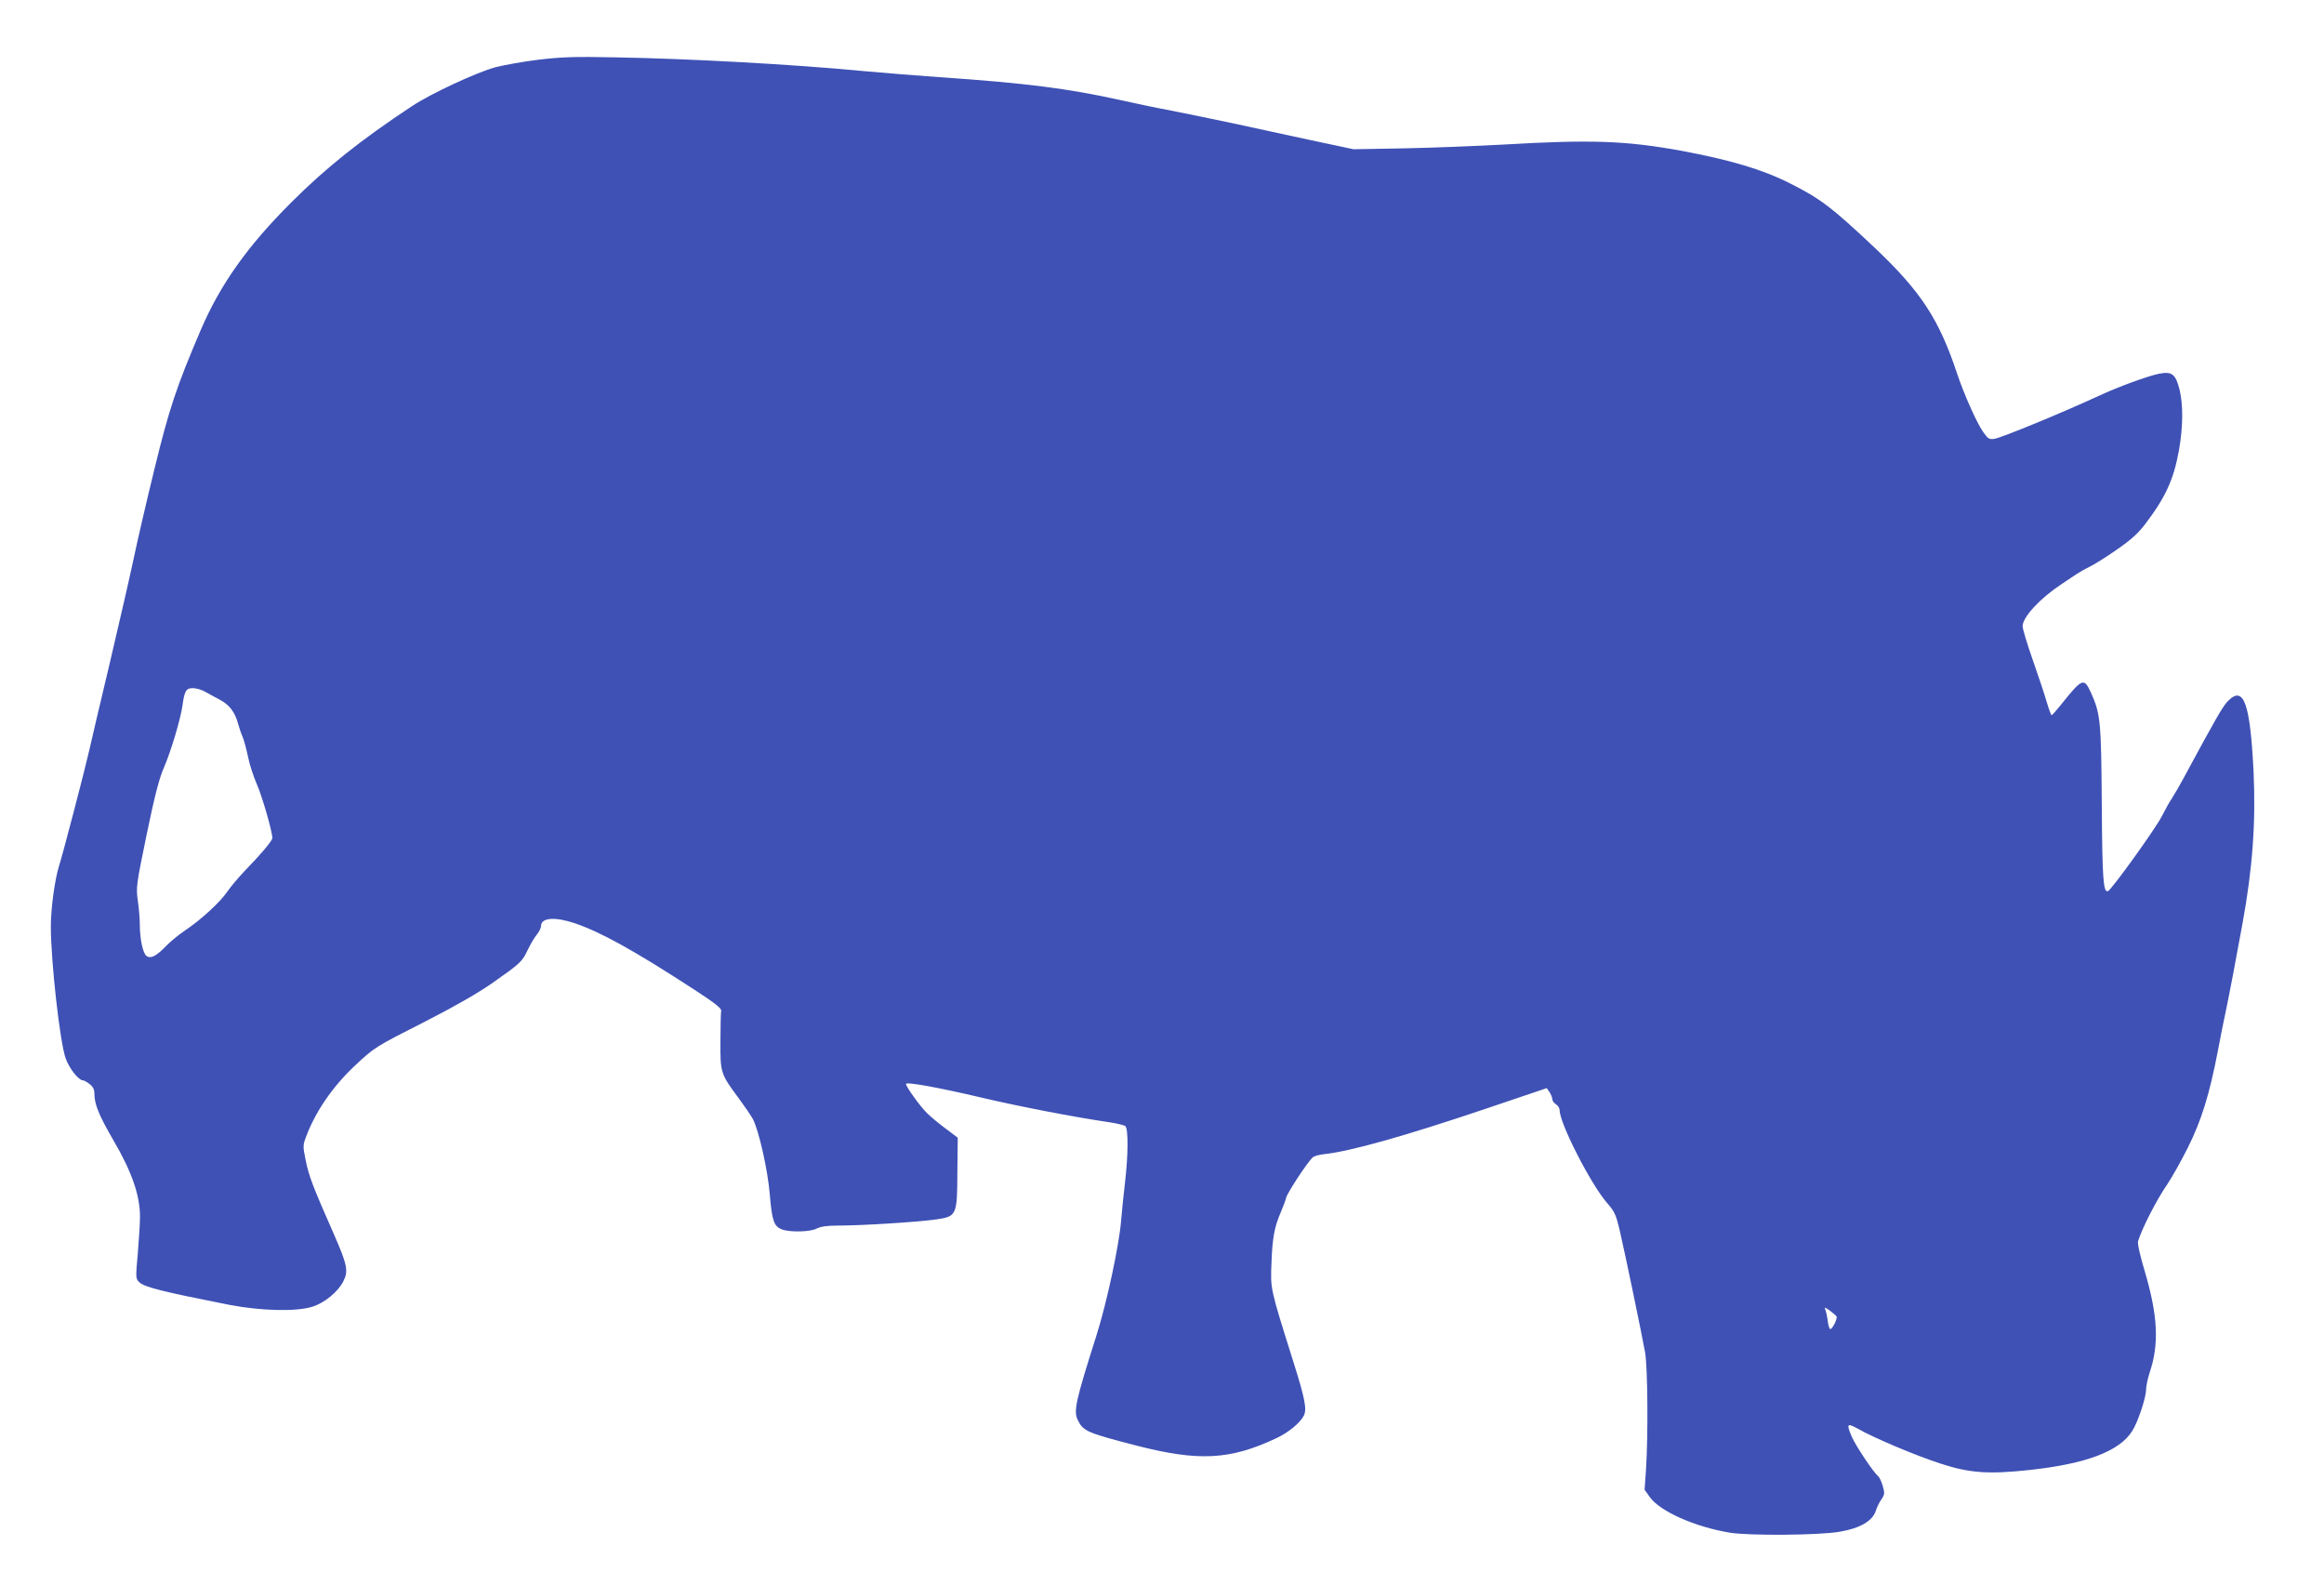 <?xml version="1.0" standalone="no"?>
<!DOCTYPE svg PUBLIC "-//W3C//DTD SVG 20010904//EN"
 "http://www.w3.org/TR/2001/REC-SVG-20010904/DTD/svg10.dtd">
<svg version="1.0" xmlns="http://www.w3.org/2000/svg"
 width="1280pt" height="873pt" viewBox="0 0 1280 873"
 preserveAspectRatio="xMidYMid meet">
<g transform="translate(0,873) scale(0.1,-0.1)"
fill="#3f51b5" stroke="none">
<path d="M2965 8401 c-82 -10 -188 -29 -235 -41 -102 -27 -356 -145 -460 -214
-279 -184 -474 -339 -666 -531 -242 -242 -390 -450 -499 -704 -133 -311 -174
-434 -254 -763 -44 -179 -96 -404 -116 -500 -20 -95 -79 -351 -130 -568 -52
-217 -103 -436 -114 -485 -24 -106 -145 -570 -166 -635 -23 -73 -45 -233 -45
-332 0 -192 50 -641 82 -728 19 -54 71 -120 94 -120 6 0 23 -9 38 -21 19 -15
26 -30 26 -53 0 -58 25 -119 104 -255 103 -176 148 -307 147 -426 0 -33 -6
-122 -12 -198 -12 -133 -12 -139 7 -158 28 -28 125 -52 499 -126 173 -33 366
-38 455 -10 66 20 142 82 171 140 29 57 22 91 -54 264 -115 260 -136 317 -153
401 -16 77 -16 85 1 129 51 139 148 280 270 394 109 102 111 103 389 244 164
84 286 154 368 211 155 109 163 116 195 183 15 31 37 69 50 84 13 16 23 37 23
47 0 46 76 52 186 15 142 -48 328 -151 654 -363 117 -76 154 -105 152 -119 -2
-10 -4 -85 -4 -168 -1 -173 0 -179 103 -317 33 -45 67 -95 76 -112 33 -64 82
-281 93 -417 12 -143 23 -173 66 -190 45 -17 156 -14 191 4 23 12 57 17 122
17 125 0 429 19 531 33 120 17 122 20 123 264 l2 187 -65 49 c-36 26 -82 65
-103 85 -37 36 -117 146 -117 162 0 13 177 -19 415 -75 208 -49 508 -107 705
-136 41 -6 81 -16 88 -21 17 -14 16 -162 -2 -313 -8 -66 -17 -158 -21 -205
-10 -134 -80 -460 -136 -635 -117 -369 -128 -418 -101 -470 29 -57 51 -67 322
-137 344 -88 516 -79 772 42 64 30 127 82 148 121 19 35 9 90 -54 291 -131
416 -129 406 -123 553 5 137 16 198 52 280 12 28 25 63 29 79 7 28 122 203
148 223 7 6 33 13 58 16 146 15 447 100 892 250 l337 114 16 -23 c8 -13 15
-30 15 -39 0 -8 9 -20 20 -27 11 -7 20 -22 20 -32 0 -73 172 -409 261 -511 42
-48 49 -65 69 -147 30 -129 125 -587 141 -678 14 -83 17 -451 5 -640 l-8 -115
30 -42 c57 -78 247 -162 437 -194 105 -18 499 -15 609 5 111 19 179 59 197
114 6 20 21 50 32 65 17 25 18 33 7 72 -7 25 -19 50 -27 56 -26 22 -122 166
-143 214 -32 74 -27 79 33 46 91 -52 317 -147 452 -191 162 -53 264 -61 495
-36 311 34 494 103 564 215 31 48 76 184 76 227 0 19 9 61 19 92 54 158 46
315 -25 556 -27 90 -42 156 -38 170 21 70 104 232 162 315 24 36 75 126 112
200 75 150 119 292 165 531 14 74 34 176 45 225 19 91 54 273 91 478 56 305
74 560 61 839 -19 376 -54 474 -140 388 -28 -27 -69 -99 -239 -414 -29 -54
-62 -110 -72 -125 -10 -14 -34 -57 -54 -96 -34 -68 -278 -407 -297 -413 -26
-9 -31 67 -34 478 -3 459 -7 499 -60 616 -38 83 -47 80 -166 -69 -25 -31 -47
-56 -50 -56 -3 -1 -15 32 -27 72 -11 39 -46 144 -77 232 -31 88 -56 172 -56
186 0 50 95 153 216 233 32 21 70 47 84 56 14 9 45 27 70 39 25 12 92 54 149
94 77 53 118 90 155 139 113 148 158 247 187 407 23 131 24 251 3 337 -22 85
-42 100 -116 85 -67 -15 -220 -71 -328 -121 -208 -96 -536 -231 -576 -237 -28
-4 -35 0 -62 39 -37 54 -103 203 -142 318 -100 302 -200 454 -453 694 -240
226 -302 273 -472 358 -149 75 -328 128 -597 178 -302 55 -497 62 -973 34
-148 -8 -396 -18 -550 -21 l-280 -5 -240 51 c-132 29 -321 69 -420 91 -99 21
-250 52 -335 69 -86 16 -216 43 -290 60 -290 64 -517 93 -995 126 -115 8 -307
23 -425 34 -385 37 -959 68 -1355 75 -234 5 -305 2 -430 -13z m-1835 -3481
c19 -11 57 -31 83 -45 51 -28 81 -67 98 -130 6 -22 17 -55 25 -73 8 -18 21
-67 30 -110 8 -42 31 -111 49 -152 29 -66 85 -260 85 -296 0 -14 -62 -88 -160
-189 -31 -33 -71 -81 -89 -107 -38 -56 -144 -154 -231 -212 -36 -24 -83 -63
-105 -86 -54 -56 -85 -72 -108 -55 -20 14 -37 94 -37 174 0 31 -5 90 -11 131
-10 73 -9 83 49 365 46 221 69 309 96 370 38 89 90 262 101 339 11 81 20 96
57 96 19 0 49 -9 68 -20z m8985 -3440 c7 -11 -22 -70 -34 -70 -5 0 -11 19 -14
43 -3 24 -9 51 -13 62 -7 17 -5 17 24 -3 17 -13 34 -27 37 -32z"/>
</g>
</svg>
